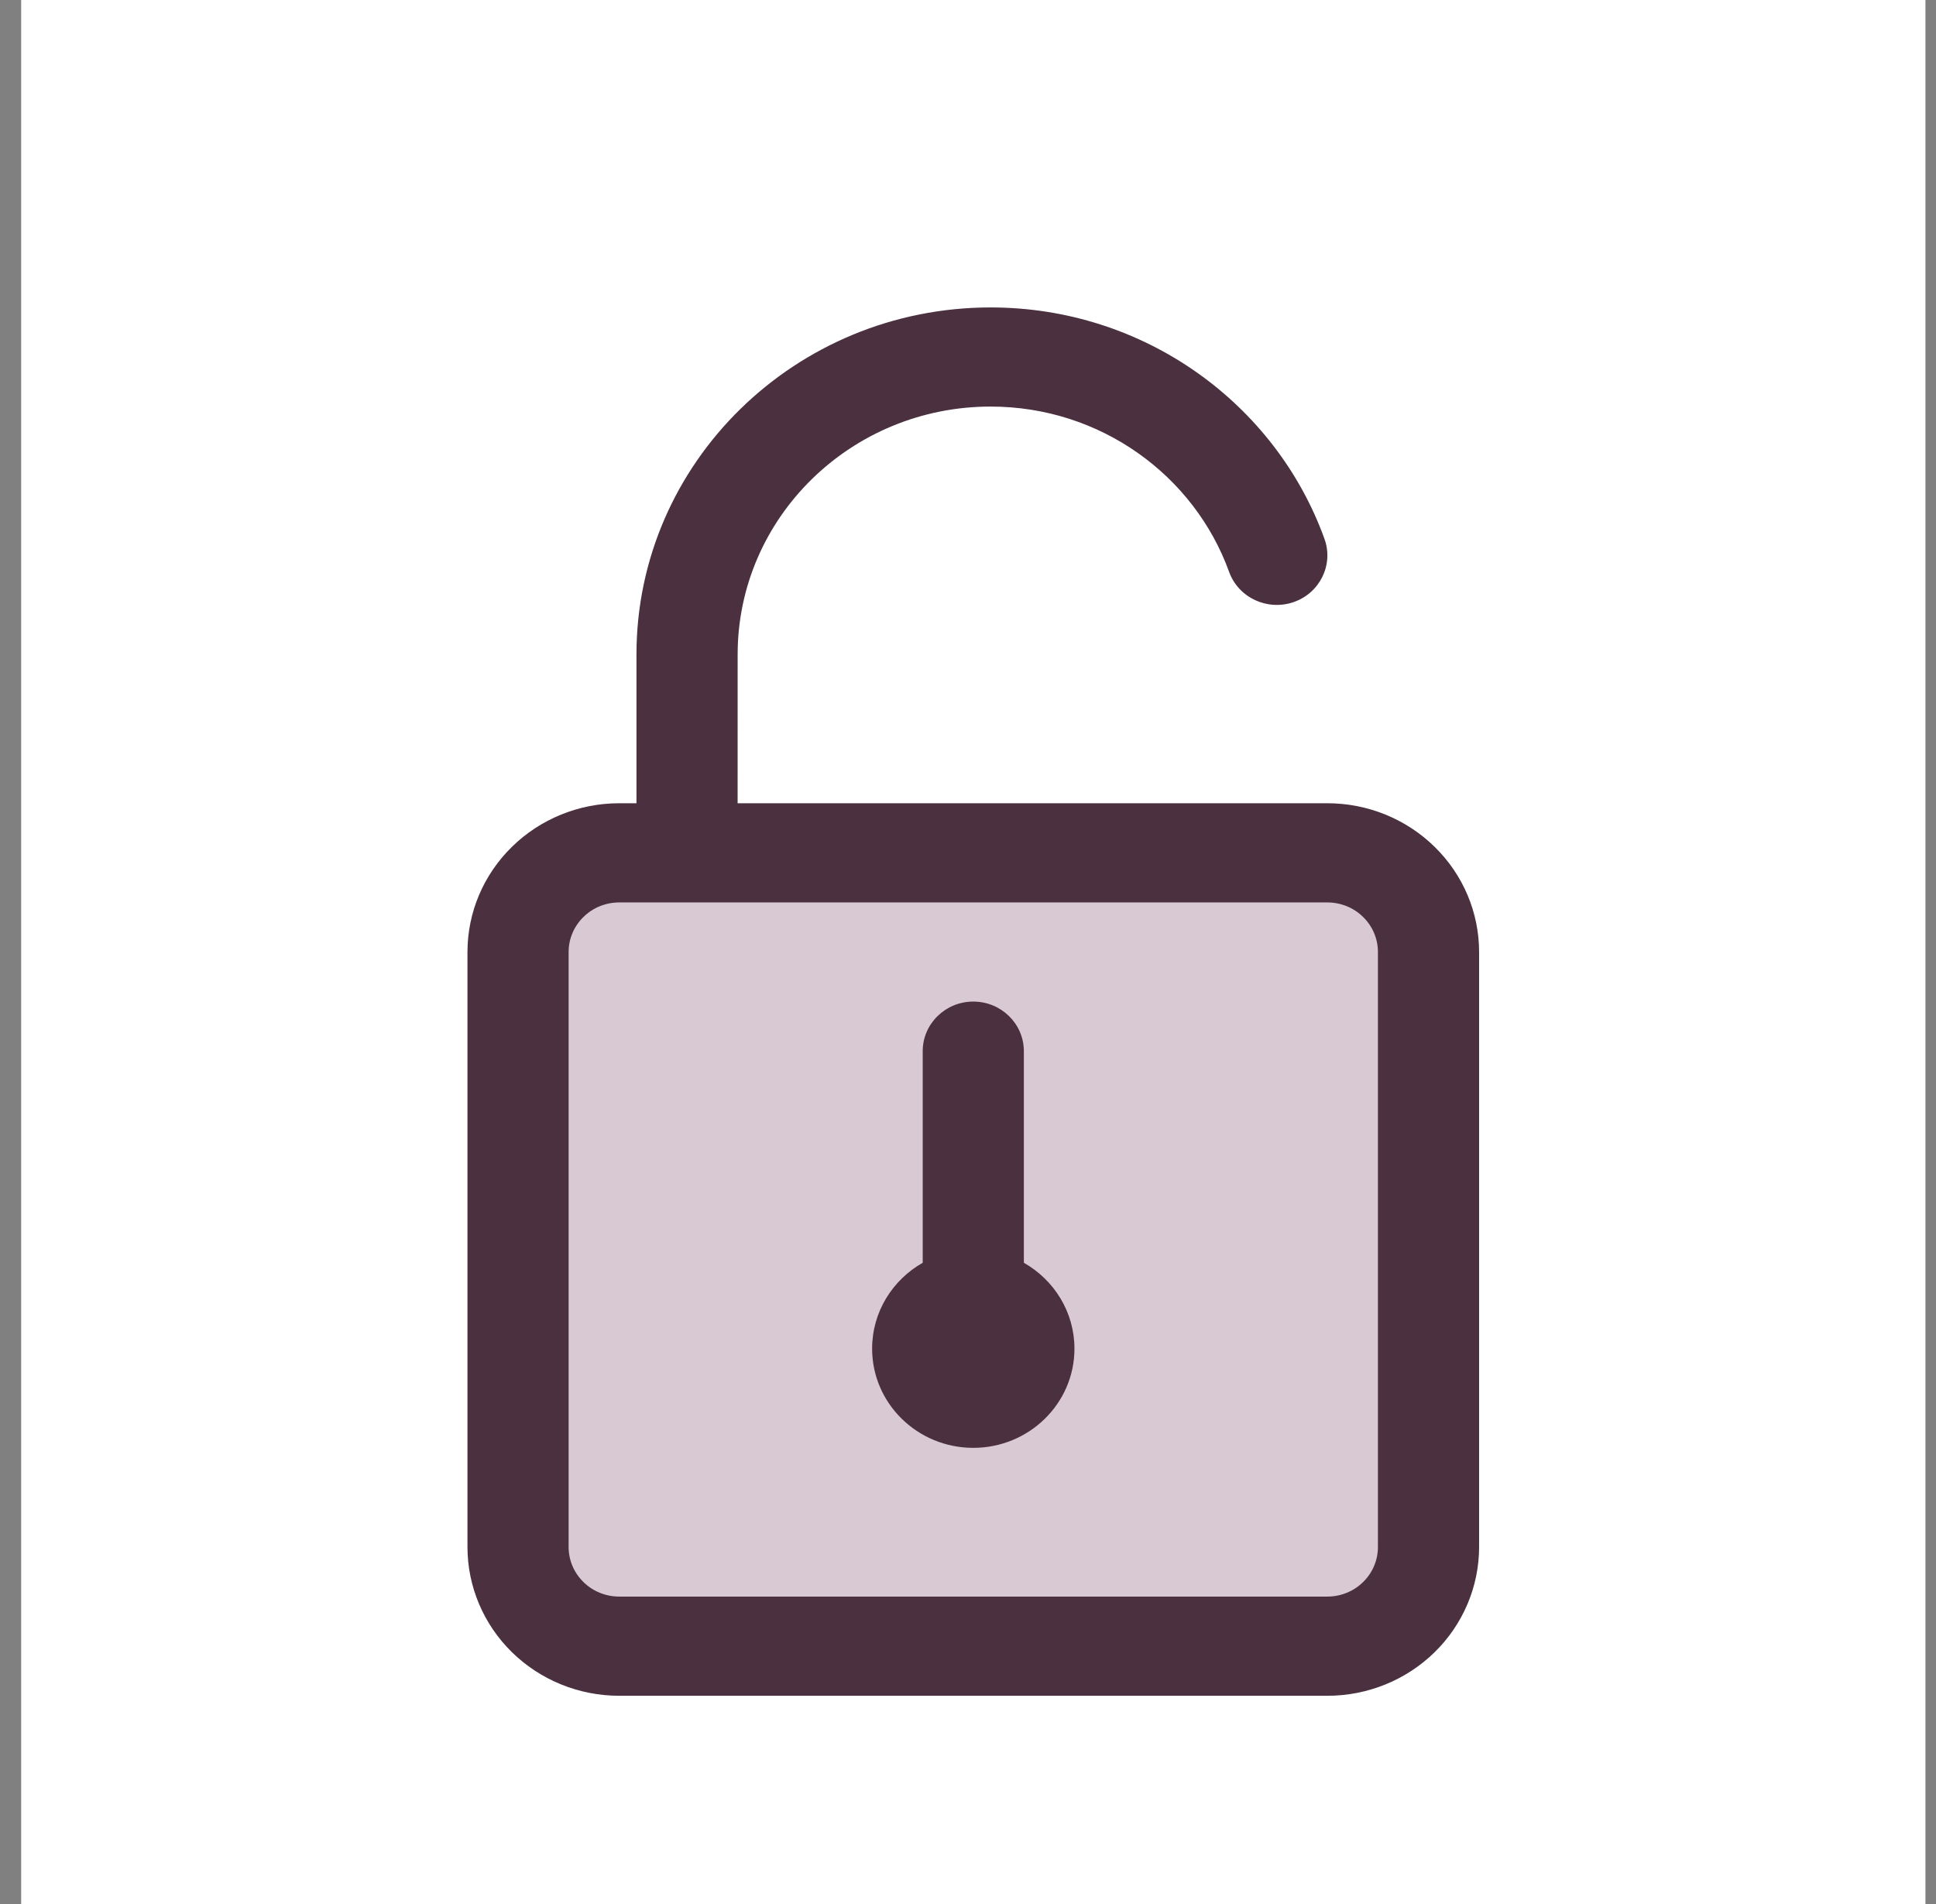 <svg width="61" height="60" viewBox="0 0 61 60" fill="none" xmlns="http://www.w3.org/2000/svg">
<rect x="0" y="0" width="61" height="60" fill="#808080" stroke="none"/>
<rect width="60" height="60" transform="translate(0.667)" fill="white"/>
<path d="M16.927 27.734H43.764V51.15H16.927V27.734Z" fill="#D9C9D2" stroke="#B0D9D6" stroke-width="0.102"/>
<path fill-rule="evenodd" clip-rule="evenodd" d="M23.241 25.312H41.823C43.092 25.312 44.307 25.807 45.203 26.686C46.1 27.564 46.604 28.756 46.604 30V48.75C46.604 49.992 46.1 51.186 45.203 52.065C44.307 52.943 43.092 53.438 41.823 53.438H19.51C18.241 53.438 17.026 52.943 16.13 52.065C15.233 51.186 14.729 49.992 14.729 48.75V30C14.729 28.756 15.233 27.564 16.13 26.686C17.026 25.807 18.241 25.312 19.51 25.312H20.054V20.625C20.054 14.588 25.055 9.688 31.212 9.688C36.065 9.688 40.197 12.732 41.731 16.979C42.026 17.791 41.59 18.686 40.761 18.973C39.93 19.26 39.02 18.834 38.727 18.021C37.631 14.988 34.679 12.812 31.213 12.812C26.814 12.812 23.242 16.312 23.242 20.625L23.241 25.312ZM41.823 28.438H19.51C19.088 28.438 18.681 28.602 18.385 28.895C18.084 29.188 17.916 29.586 17.916 30V48.75C17.916 49.164 18.084 49.562 18.385 49.855C18.681 50.148 19.088 50.312 19.51 50.312H41.823C42.245 50.312 42.651 50.148 42.948 49.855C43.249 49.562 43.416 49.164 43.416 48.75V30C43.416 29.586 43.249 29.188 42.948 28.895C42.651 28.602 42.245 28.438 41.823 28.438ZM32.26 39.793C33.212 40.334 33.854 41.344 33.854 42.5C33.854 44.225 32.426 45.625 30.666 45.625C28.907 45.625 27.479 44.225 27.479 42.5C27.479 41.344 28.12 40.334 29.073 39.793V33.125C29.073 32.262 29.788 31.562 30.666 31.562C31.545 31.562 32.26 32.262 32.26 33.125V39.793Z" fill="#4B3040"/>
</svg>
